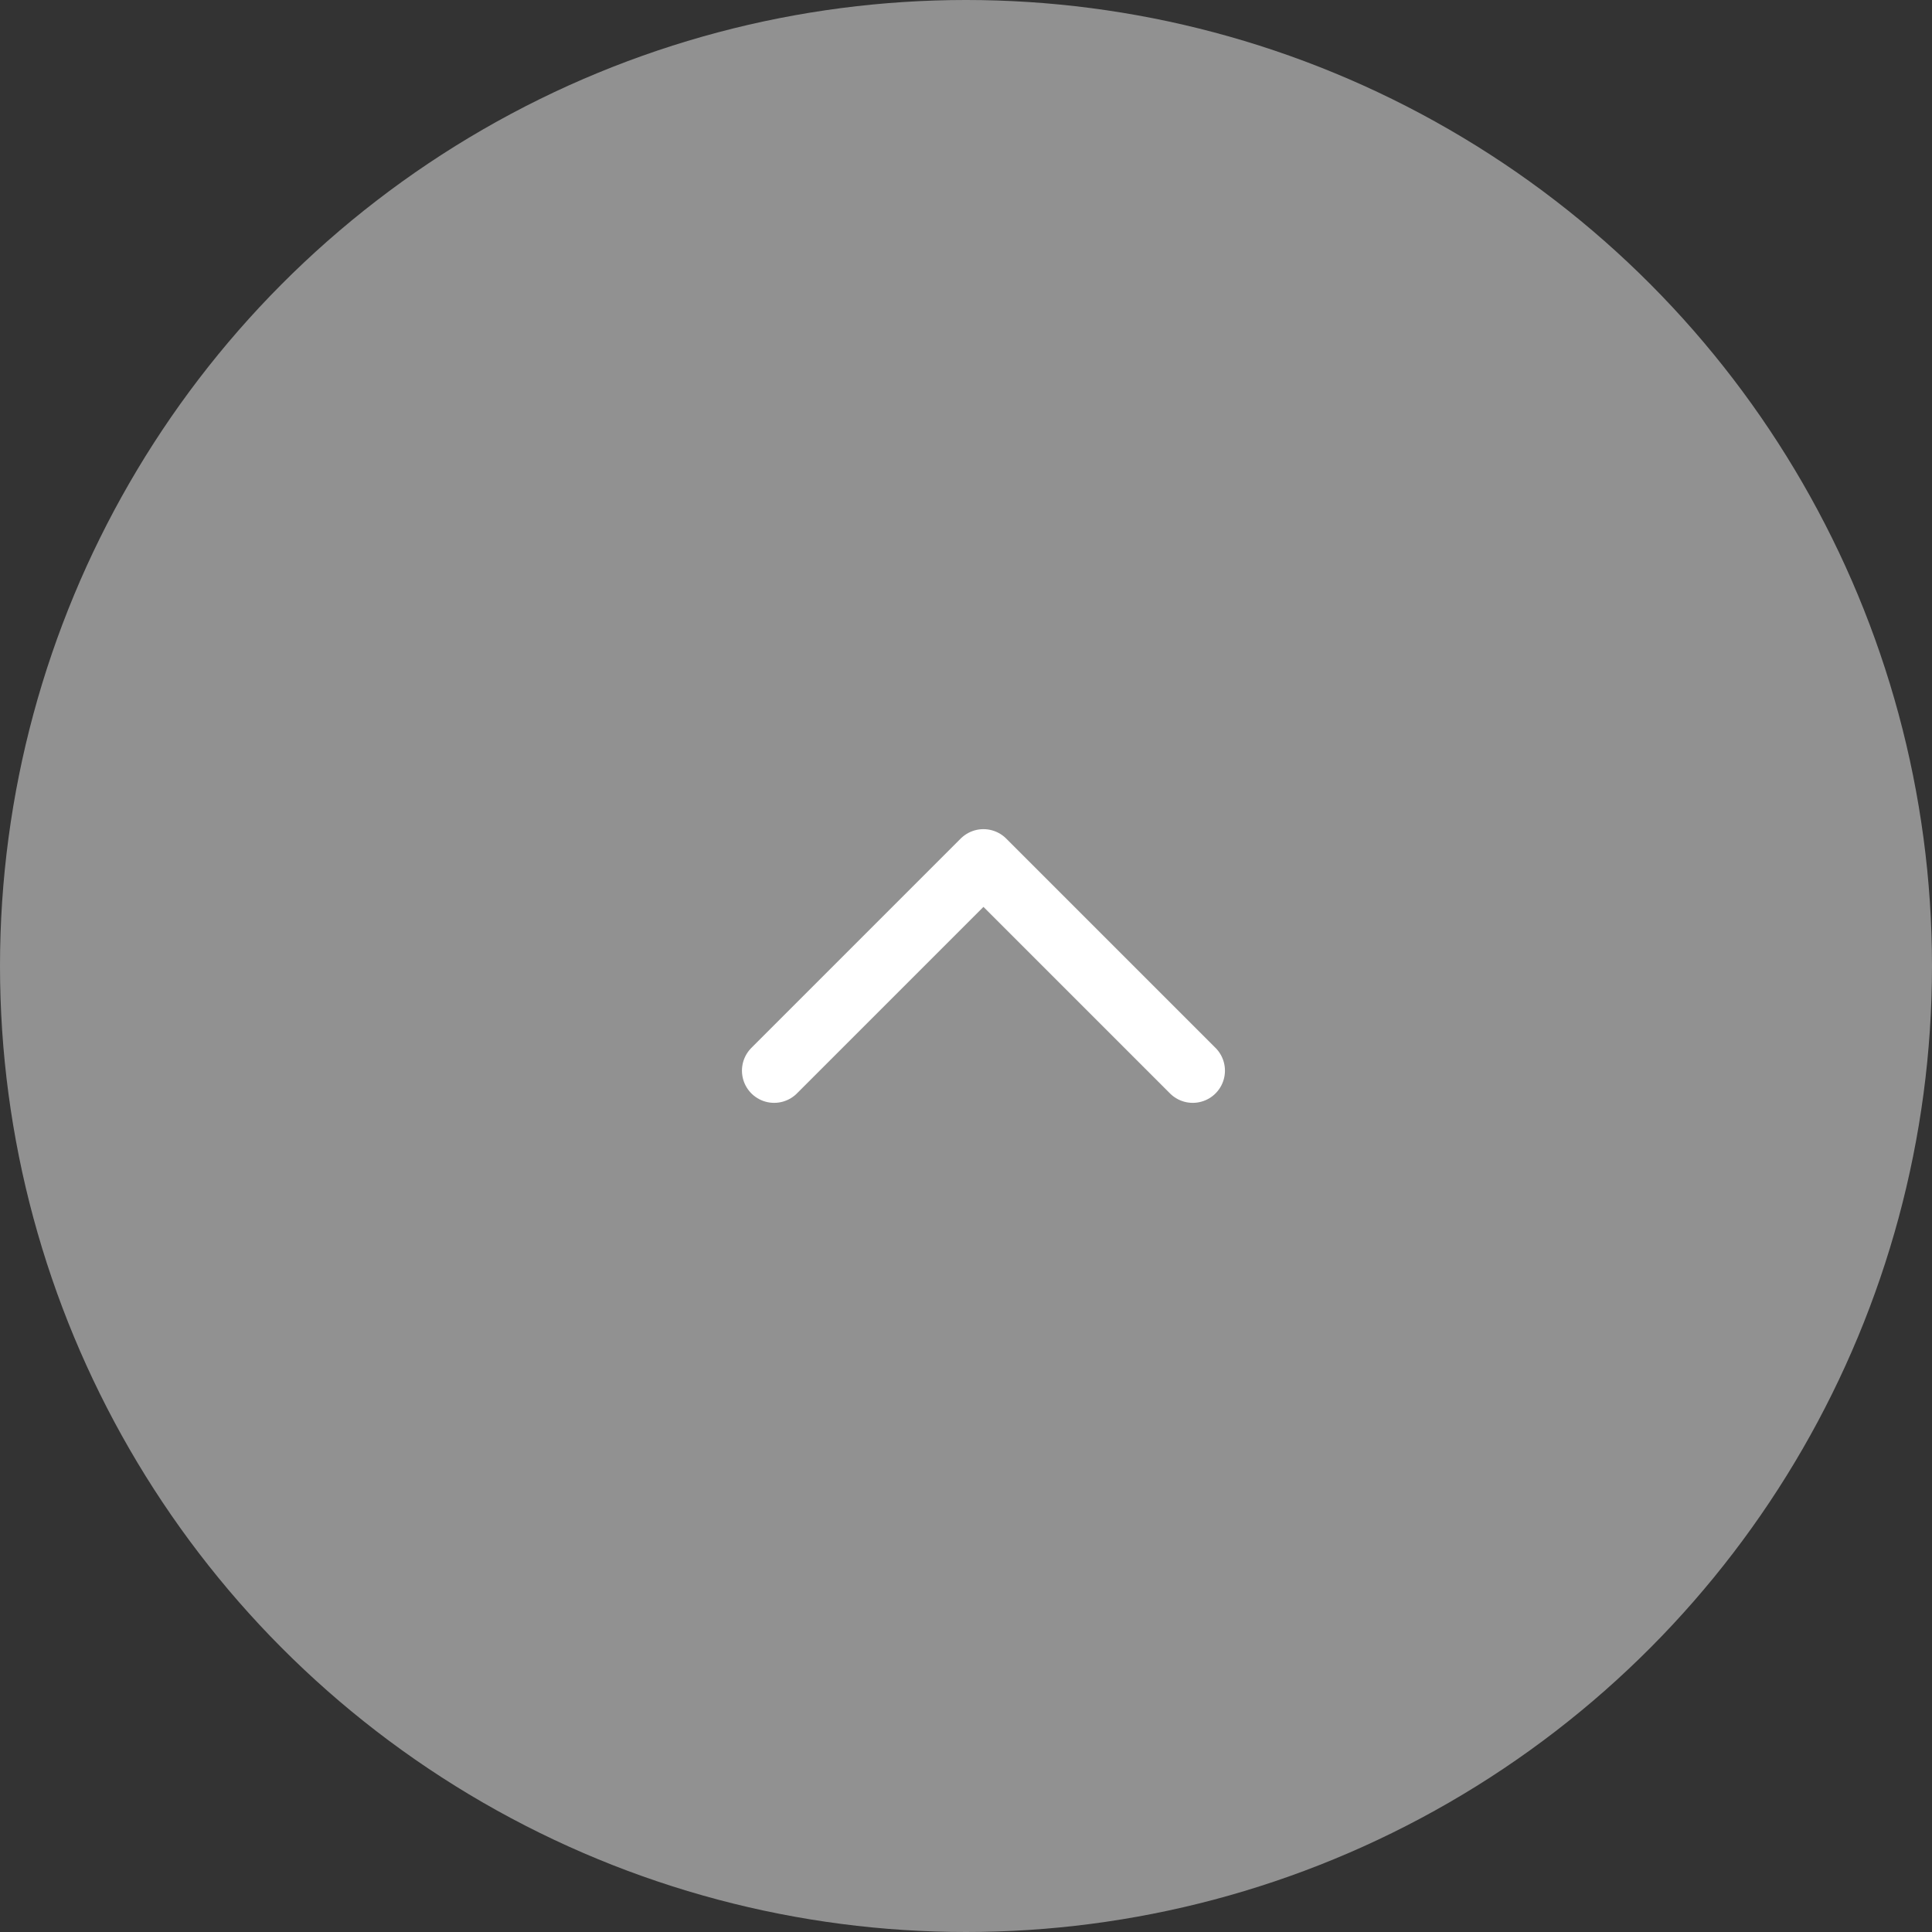 <svg width="60" height="60" fill="none" xmlns="http://www.w3.org/2000/svg"><rect width="100%" height="100%" fill="#333333" stroke="none"/><circle cx="30" cy="30" r="30" fill="#919191"/><path d="M24.042 33.25l6.5-6.5 6.5 6.5" stroke="#fff" stroke-width="2" stroke-linecap="round" stroke-linejoin="round"/></svg>